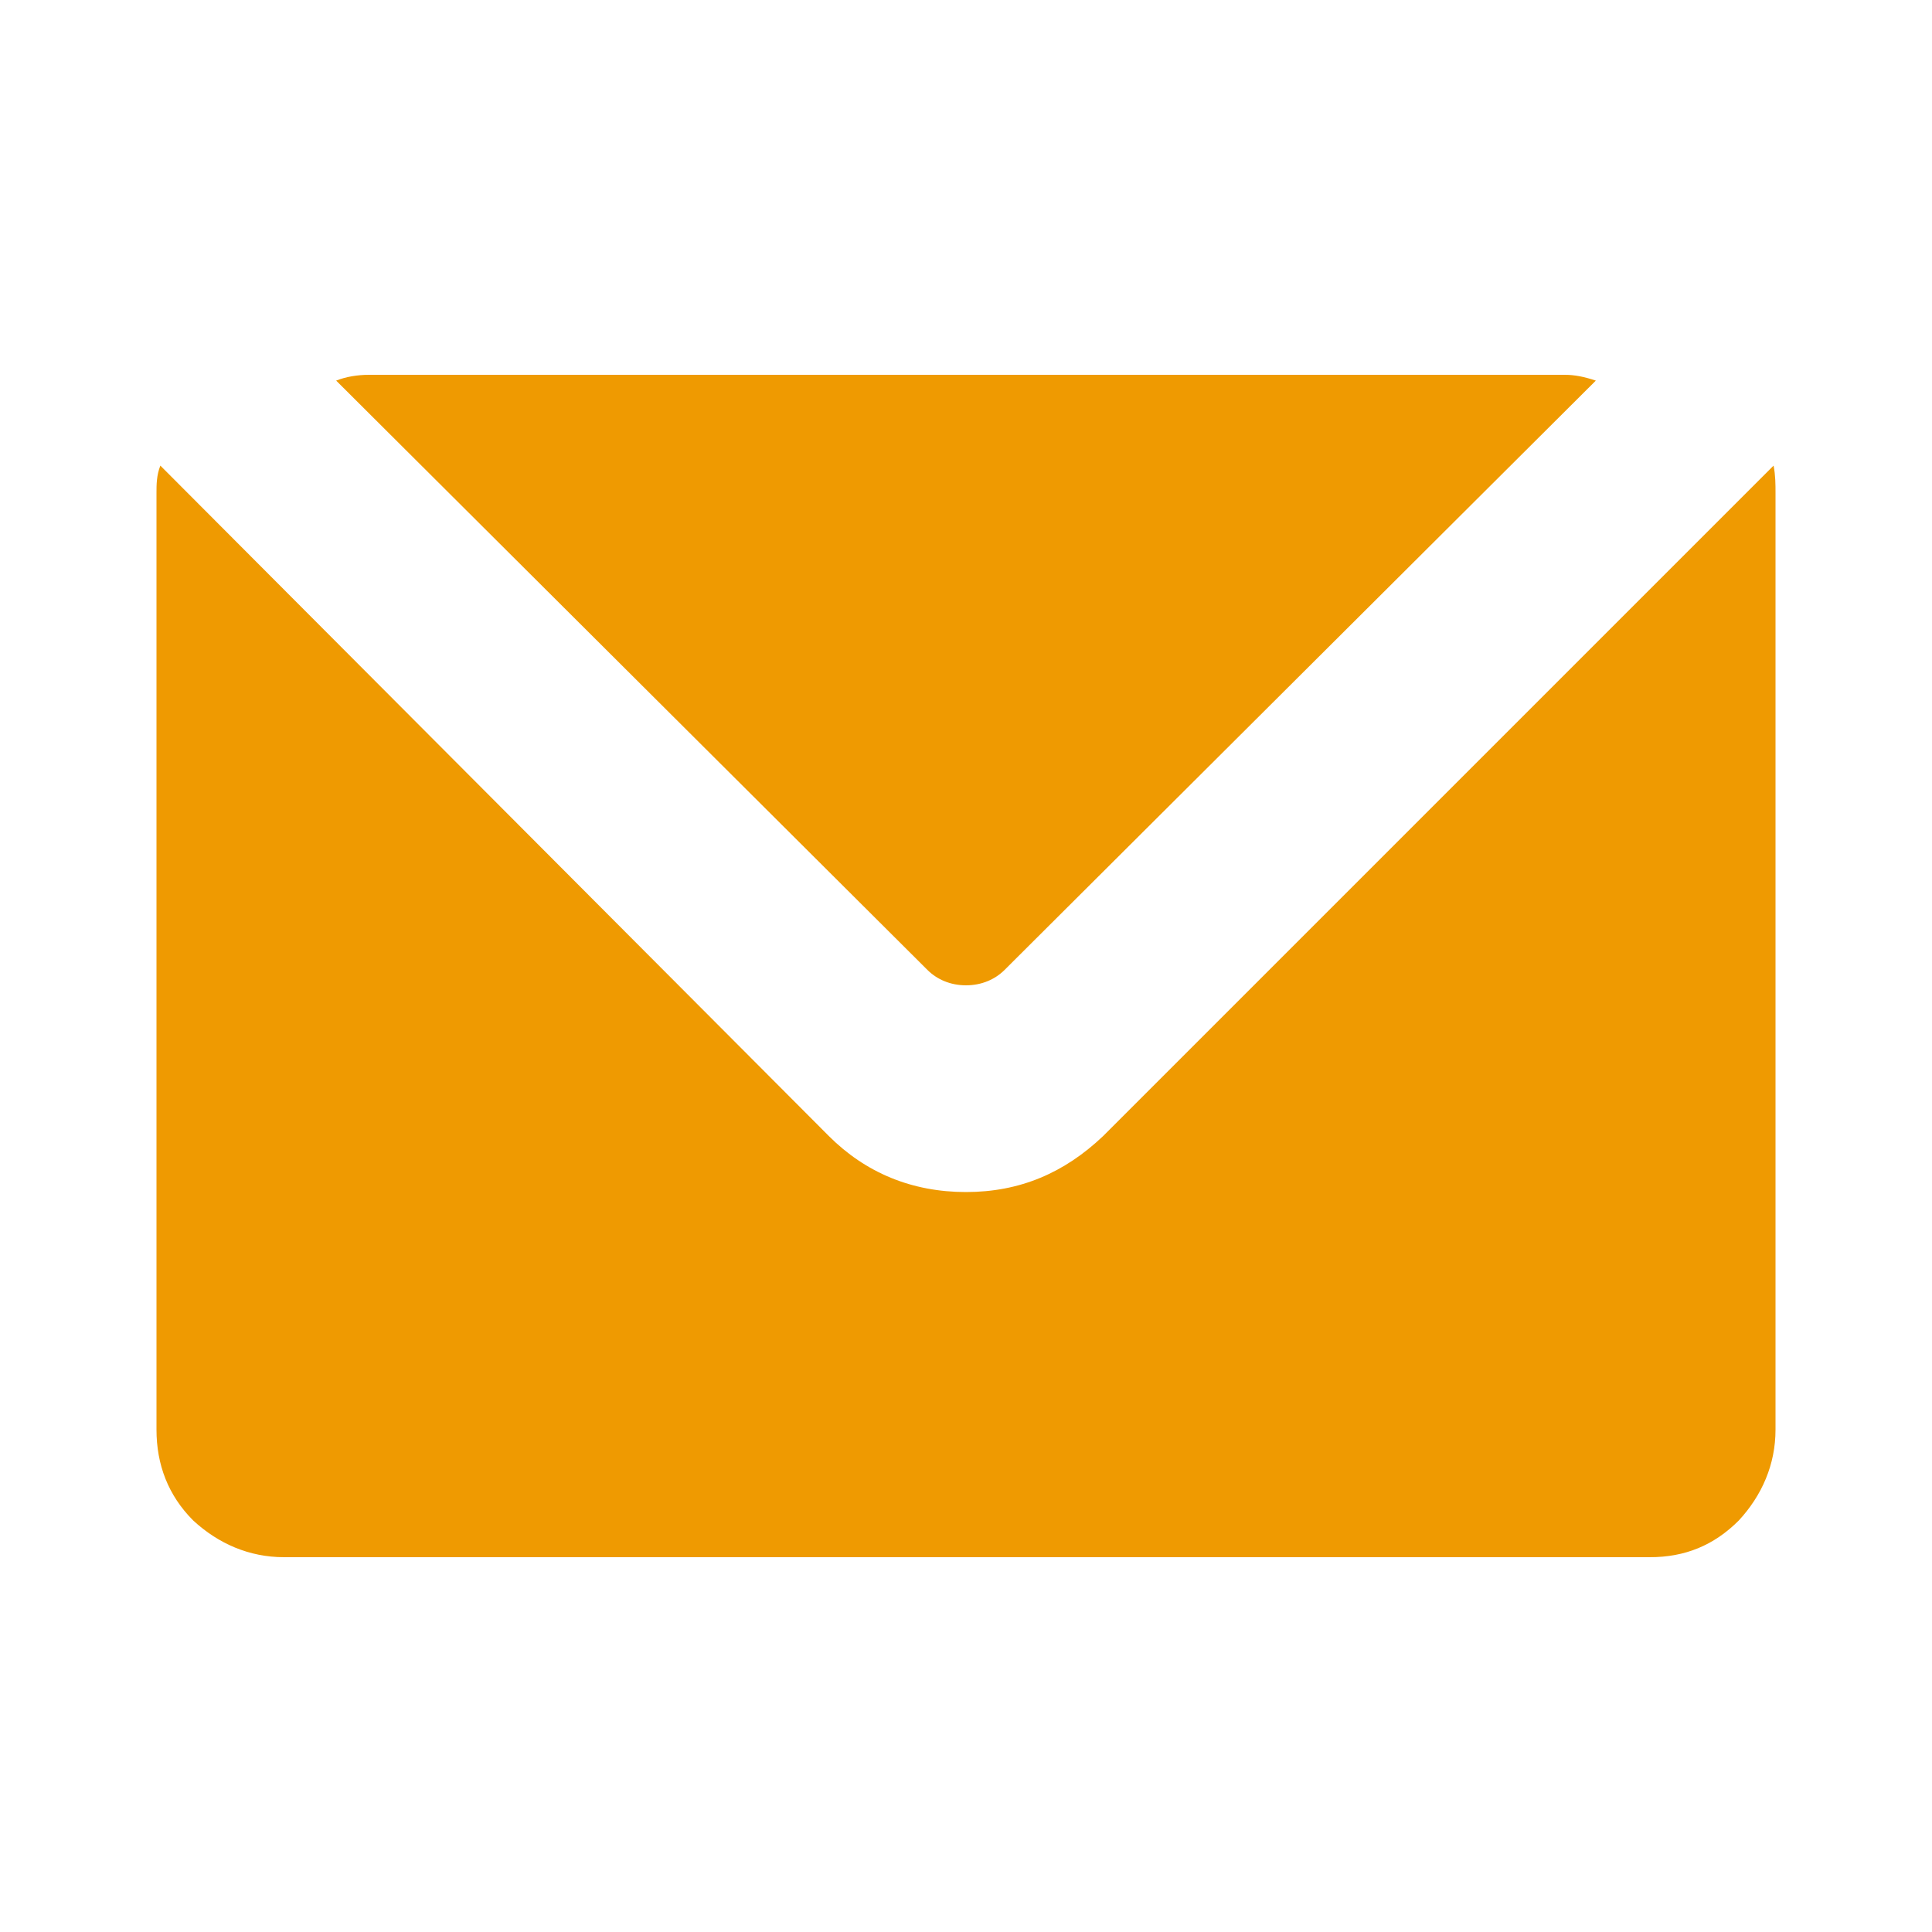 <?xml version="1.0" encoding="utf-8"?>
<!-- Generator: Adobe Illustrator 22.1.0, SVG Export Plug-In . SVG Version: 6.00 Build 0)  -->
<svg version="1.1" id="Layer_2_1_" xmlns="http://www.w3.org/2000/svg" xmlns:xlink="http://www.w3.org/1999/xlink" x="0px" y="0px"
	 viewBox="0 0 100 100" style="enable-background:new 0 0 100 100;" xml:space="preserve">
<style type="text/css">
	.st0{fill:#EF9A01;}
</style>
<g>
	<g>
		<g>
			<g>
				<path class="st0" d="M8.1,74V25.5c0-0.4,0-0.9,0.2-1.4l34.6,34.7c1.9,1.9,4.3,2.9,7.1,2.9s5.1-1,7.1-2.9l34.7-34.7
					c0.1,0.5,0.1,1,0.1,1.4V74c0,1.8-0.7,3.4-1.9,4.7c-1.3,1.3-2.8,1.9-4.6,1.9H14.7c-1.8,0-3.4-0.7-4.7-1.9
					C8.7,77.4,8.1,75.8,8.1,74L8.1,74z"/>
			</g>
			<g>
				<path class="st0" d="M17.4,19.7c0.5-0.2,1.1-0.3,1.7-0.3H81c0.5,0,1,0.1,1.6,0.3L52,50.2c-0.5,0.5-1.2,0.8-2,0.8s-1.5-0.3-2-0.8
					L17.4,19.7z"/>
			</g>
		</g>
	</g>
</g>
</svg>
